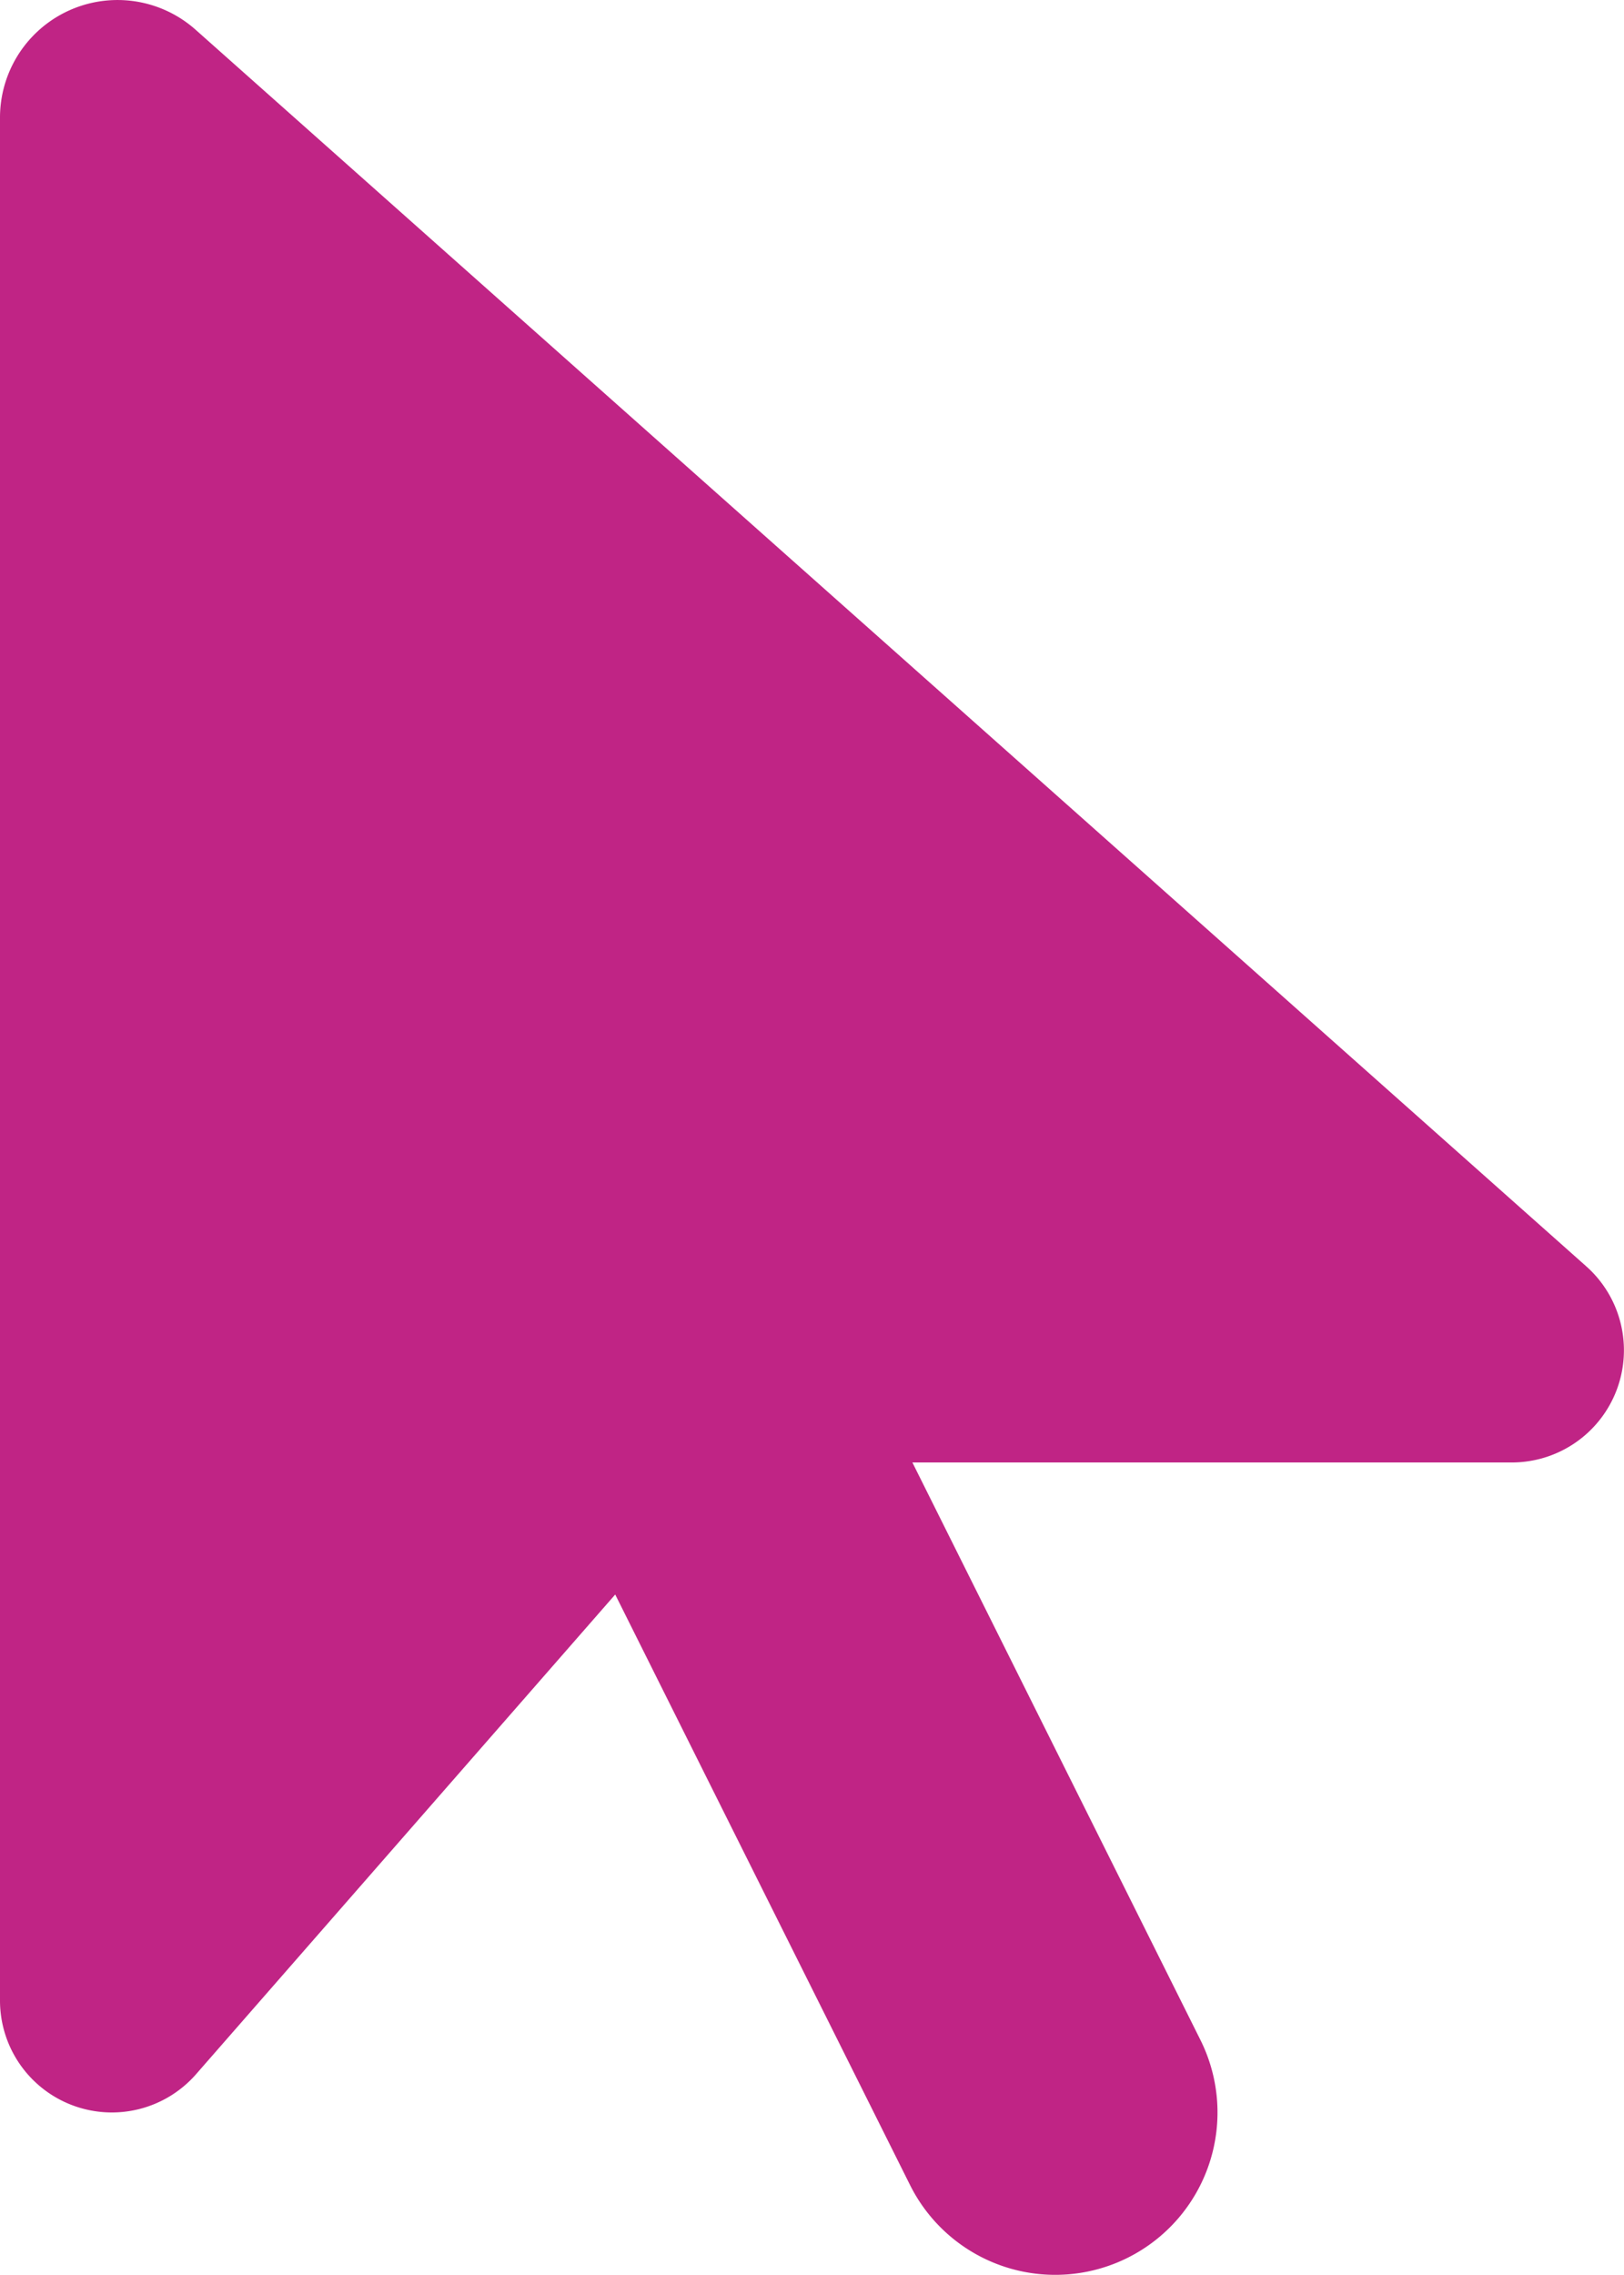 <svg xmlns="http://www.w3.org/2000/svg" width="32.144" height="45" viewBox="0 0 32.144 45">
  <path id="arrow-pointer-solid" d="M0,34.33V71.577a2.214,2.214,0,0,0,3.877,1.457l8.3-9.493,5.836,11.682a3.212,3.212,0,0,0,5.746-2.873l-5.7-11.421H29.924A2.22,2.22,0,0,0,31.4,57.052L3.877,32.593A2.326,2.326,0,0,0,0,34.33Z" transform="translate(0 -32)" fill="#c02485"/>
</svg>

